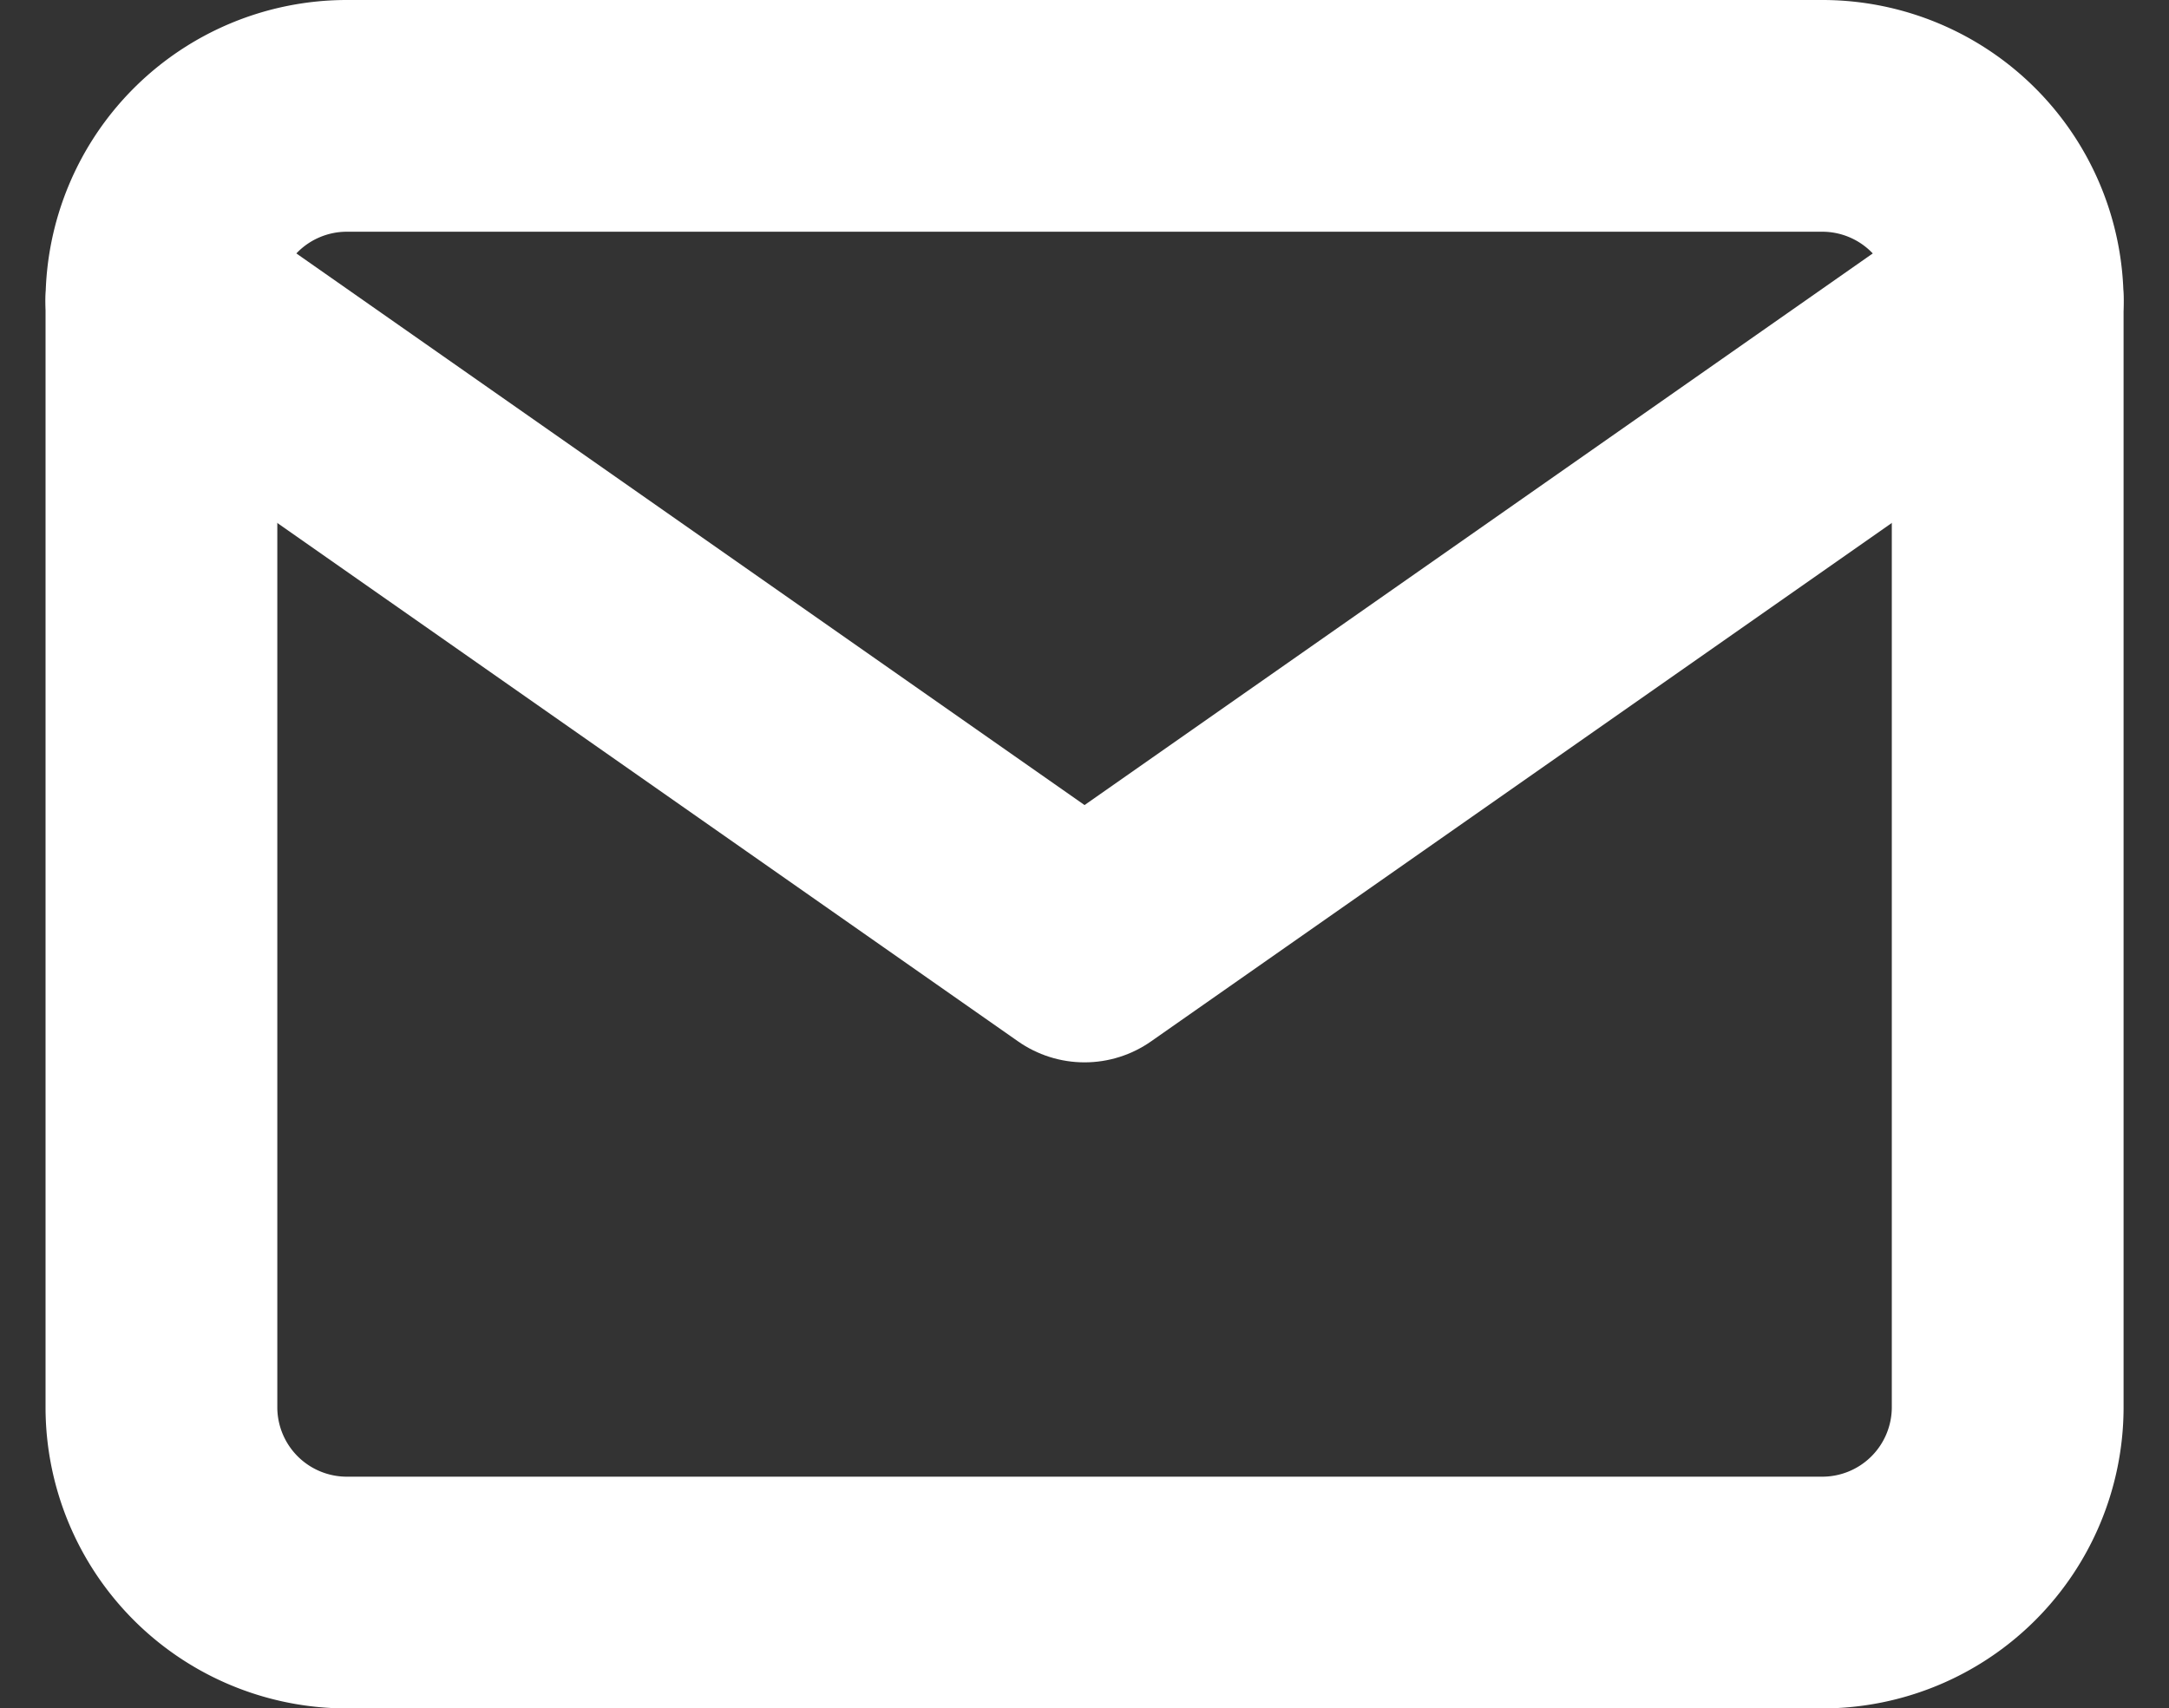 <?xml version="1.0" encoding="UTF-8"?> <svg xmlns="http://www.w3.org/2000/svg" width="18.717" height="14.745" viewBox="0 0 18.717 14.745"><rect x="0" y="0" width="18.717" height="14.745" fill="#333333" stroke="none"/><g id="mail" transform="translate(1.393 1)"><path id="Trazado_423" data-name="Trazado 423" d="M3.593,4H16.339a1.6,1.6,0,0,1,1.593,1.593v9.559a1.6,1.6,0,0,1-1.593,1.593H3.593A1.6,1.6,0,0,1,2,15.152V5.593A1.6,1.6,0,0,1,3.593,4Z" transform="translate(-2 -4)" fill="none" stroke="#fff" stroke-linecap="round" stroke-linejoin="round" stroke-width="2"></path><path id="Trazado_424" data-name="Trazado 424" d="M17.932,6,9.966,11.576,2,6" transform="translate(-2 -4.407)" fill="none" stroke="#fff" stroke-linecap="round" stroke-linejoin="round" stroke-width="2"></path></g></svg> 